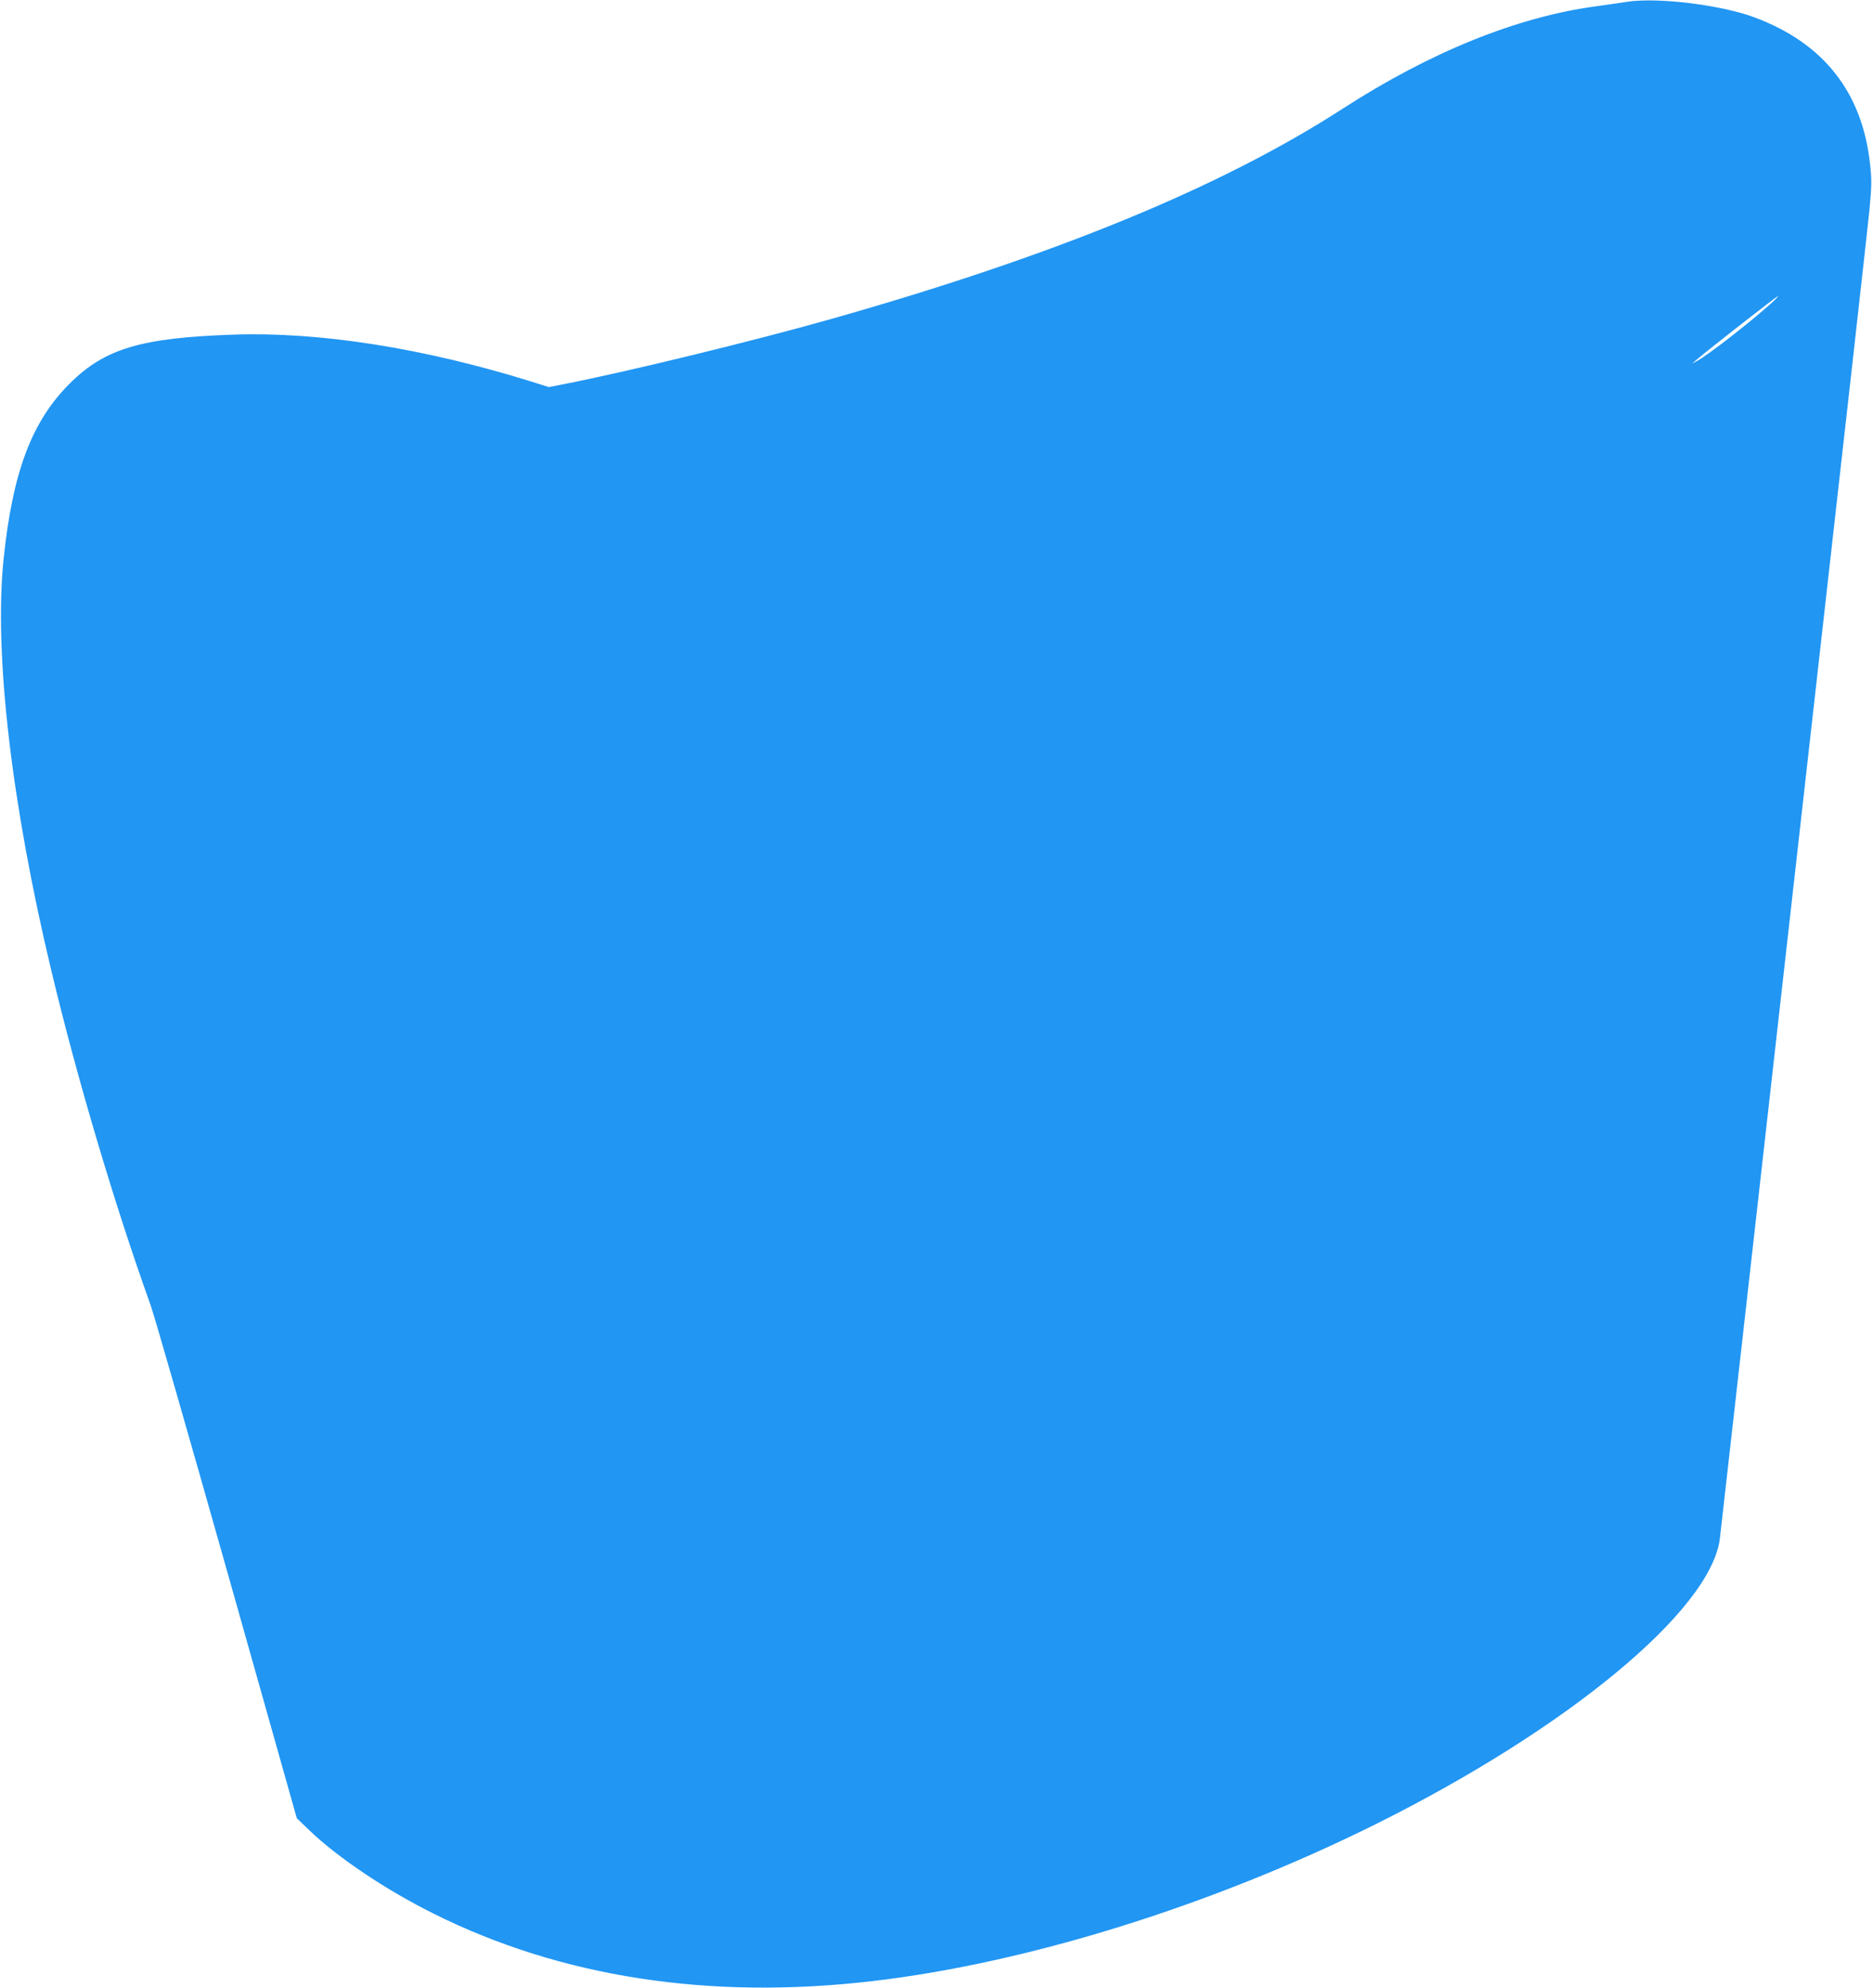 <?xml version="1.0" standalone="no"?>
<!DOCTYPE svg PUBLIC "-//W3C//DTD SVG 20010904//EN"
 "http://www.w3.org/TR/2001/REC-SVG-20010904/DTD/svg10.dtd">
<svg version="1.0" xmlns="http://www.w3.org/2000/svg"
 width="1206pt" height="1280pt" viewBox="0 0 1206 1280"
 preserveAspectRatio="xMidYMid meet">
<g transform="translate(0,1280) scale(0.1,-0.1)"
fill="#2196f3" stroke="none">
<path d="M10480 12789 c-36 -6 -129 -19 -207 -30 -507 -69 -1063 -294 -1628
-659 -782 -505 -1844 -942 -3284 -1351 -508 -144 -1324 -343 -1741 -424 l-86
-17 -114 36 c-692 215 -1358 320 -1910 302 -600 -20 -834 -89 -1061 -315 -245
-244 -368 -570 -426 -1132 -62 -606 50 -1572 309 -2654 163 -682 405 -1499
637 -2145 23 -63 244 -833 492 -1710 l450 -1595 82 -79 c184 -176 491 -382
800 -536 820 -409 1774 -556 2822 -434 999 116 2186 486 3240 1009 1242 618
2161 1379 2219 1840 3 28 69 608 146 1290 77 682 288 2554 469 4160 182 1606
338 3002 348 3102 15 158 15 198 4 297 -50 461 -298 777 -741 943 -215 81
-621 131 -820 102z m924 -1942 c-144 -129 -405 -332 -476 -370 l-33 -18 30 26
c76 65 520 412 524 409 2 -2 -18 -23 -45 -47z"/>
</g>
</svg>

